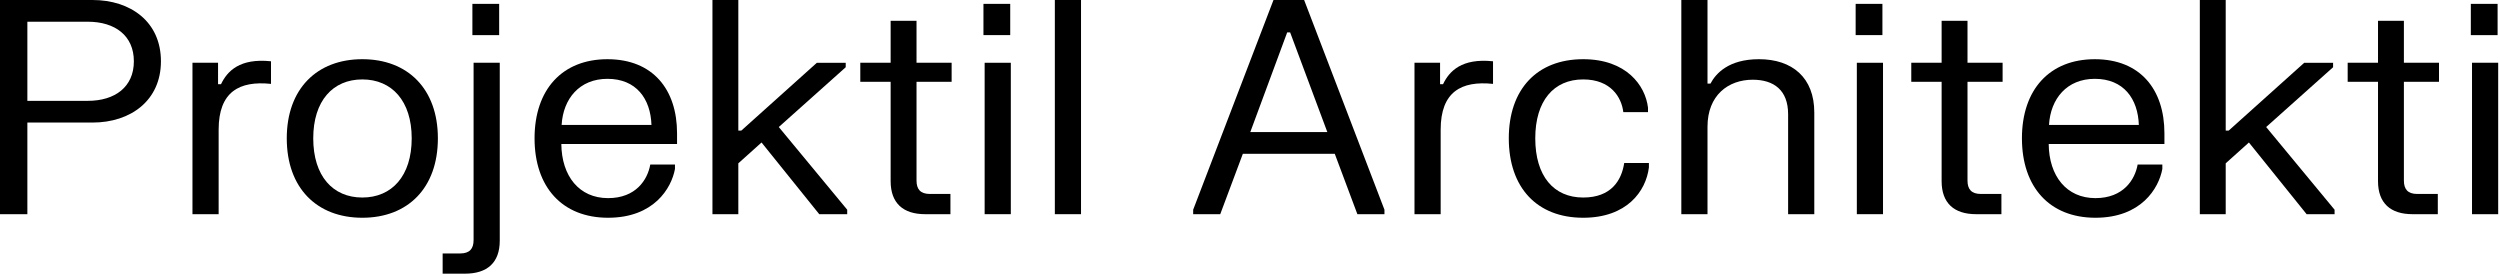 <?xml version="1.0" encoding="UTF-8" standalone="no"?><!DOCTYPE svg PUBLIC "-//W3C//DTD SVG 1.1//EN" "http://www.w3.org/Graphics/SVG/1.1/DTD/svg11.dtd"><svg width="100%" height="100%" viewBox="0 0 431 48" version="1.1" xmlns="http://www.w3.org/2000/svg" xmlns:xlink="http://www.w3.org/1999/xlink" xml:space="preserve" xmlns:serif="http://www.serif.com/" style="fill-rule:evenodd;clip-rule:evenodd;stroke-linejoin:round;stroke-miterlimit:2;"><rect id="Full-Logo" serif:id="Full Logo" x="0" y="0" width="430.729" height="47.221" style="fill:none;"/><clipPath id="_clip1"><rect x="0" y="0" width="430.729" height="47.221"/></clipPath><g clip-path="url(#_clip1)"><g><path d="M-0,0l-0,36.925l4.718,-0l0,-15.796l11.232,0c6.564,0 11.795,-3.795 11.795,-10.564c-0,-6.821 -5.231,-10.565 -11.795,-10.565l-15.95,0Zm4.718,3.744l10.411,-0c4.718,-0 7.949,2.41 7.949,6.821c0,4.41 -3.231,6.82 -7.949,6.82l-10.411,0l0,-13.641Z" style="fill-rule:nonzero;"/><path d="M33.181,10.821l0,26.104l4.513,-0l0,-14.565c0,-6.564 3.59,-8.462 9.026,-7.898l0,-3.897c-5.385,-0.564 -7.539,1.692 -8.616,3.949l-0.512,-0l-0,-3.693l-4.411,0Z" style="fill-rule:nonzero;"/><path d="M49.438,23.847c0,8.565 5.18,13.693 13.027,13.693c7.846,0 13.026,-5.128 13.026,-13.693c-0,-8.513 -5.18,-13.641 -13.026,-13.641c-7.847,-0 -13.027,5.128 -13.027,13.641Zm4.565,0c-0,-6.462 3.384,-10.154 8.462,-10.154c5.077,-0 8.513,3.692 8.513,10.154c-0,6.514 -3.436,10.206 -8.513,10.206c-5.078,-0 -8.462,-3.692 -8.462,-10.206Z" style="fill-rule:nonzero;"/><path d="M81.44,0.667l-0,5.385l4.616,-0l-0,-5.385l-4.616,-0Zm-5.128,43.028l-0,3.487l3.846,-0c3.846,-0 6,-1.898 6,-5.693l0,-30.668l-4.513,0l0,30.566c0,1.487 -0.667,2.308 -2.308,2.308l-3.025,-0Z" style="fill-rule:nonzero;"/><path d="M92.158,23.847c0,8.411 4.77,13.693 12.668,13.693c7.898,0 10.923,-5.077 11.539,-8.41l-0,-0.77l-4.257,0c-0.461,2.616 -2.461,5.796 -7.282,5.796c-4.975,-0 -8.001,-3.795 -8.052,-9.334l19.95,-0l-0,-1.846c-0,-7.539 -4.154,-12.77 -12.001,-12.77c-7.795,-0 -12.565,5.231 -12.565,13.641Zm4.667,-2.307c0.257,-4.514 3.077,-7.95 7.898,-7.95c4.975,0 7.436,3.436 7.59,7.95l-15.488,-0Z" style="fill-rule:nonzero;"/><path d="M127.288,28.155l4.001,-3.59l9.949,12.36l4.821,-0l-0,-0.769l-11.796,-14.257l11.539,-10.309l0,-0.769l-4.974,0l-13.027,11.693l-0.513,-0l0,-22.514l-4.461,0l-0,36.925l4.461,-0l0,-8.77Z" style="fill-rule:nonzero;"/><path d="M148.315,10.821l0,3.282l5.231,0l0,17.129c0,3.795 2.154,5.693 5.949,5.693l4.359,-0l0,-3.487l-3.538,-0c-1.641,-0 -2.308,-0.821 -2.308,-2.308l-0,-17.027l6.052,0l-0,-3.282l-6.052,0l-0,-7.231l-4.462,-0l0,7.231l-5.231,0Z" style="fill-rule:nonzero;"/><path d="M169.547,0.667l-0,5.385l4.616,-0l-0,-5.385l-4.616,-0Zm0.205,10.154l0,26.104l4.513,-0l0,-26.104l-4.513,0Z" style="fill-rule:nonzero;"/><rect x="181.855" y="0" width="4.513" height="36.925" style="fill-rule:nonzero;"/><path d="M205.703,36.925l4.667,-0l3.897,-10.411l15.847,0l3.898,10.411l4.667,-0l-0,-0.769l-13.847,-36.156l-5.283,0l-13.846,36.156l-0,0.769Zm9.846,-14.155l6.36,-17.18l0.512,0l6.411,17.18l-13.283,0Z" style="fill-rule:nonzero;"/><path d="M243.858,10.821l0,26.104l4.513,-0l0,-14.565c0,-6.564 3.59,-8.462 9.027,-7.898l-0,-3.897c-5.385,-0.564 -7.539,1.692 -8.616,3.949l-0.513,-0l-0,-3.693l-4.411,0Z" style="fill-rule:nonzero;"/><path d="M260.116,23.847c-0,8.514 4.872,13.693 12.821,13.693c7.539,0 10.821,-4.564 11.334,-8.667l-0,-0.769l-4.257,-0c-0.461,3.026 -2.256,5.949 -7.077,5.949c-5.077,-0 -8.257,-3.692 -8.257,-10.206c-0,-6.462 3.18,-10.154 8.257,-10.154c4.769,-0 6.616,3.077 6.923,5.641l4.257,0l-0,-0.769c-0.462,-3.846 -3.744,-8.359 -11.18,-8.359c-7.949,-0 -12.821,5.179 -12.821,13.641Z" style="fill-rule:nonzero;"/><path d="M289.861,0l-0,36.925l4.513,-0l-0,-15.078c-0,-5.436 3.59,-8.103 7.795,-8.103c3.641,0 6.103,1.795 6.103,5.949l-0,17.232l4.513,-0l-0,-17.539c-0,-6.001 -3.795,-9.18 -9.539,-9.18c-5.231,-0 -7.436,2.461 -8.359,4.205l-0.513,-0l-0,-14.411l-4.513,0Z" style="fill-rule:nonzero;"/><path d="M319.914,0.667l-0,5.385l4.615,-0l0,-5.385l-4.615,-0Zm0.205,10.154l-0,26.104l4.513,-0l-0,-26.104l-4.513,0Z" style="fill-rule:nonzero;"/><path d="M329.504,10.821l-0,3.282l5.231,0l-0,17.129c-0,3.795 2.154,5.693 5.949,5.693l4.359,-0l-0,-3.487l-3.539,-0c-1.641,-0 -2.307,-0.821 -2.307,-2.308l-0,-17.027l6.051,0l0,-3.282l-6.051,0l-0,-7.231l-4.462,-0l-0,7.231l-5.231,0Z" style="fill-rule:nonzero;"/><path d="M348.582,23.847c-0,8.411 4.769,13.693 12.667,13.693c7.898,0 10.924,-5.077 11.539,-8.41l-0,-0.77l-4.257,0c-0.461,2.616 -2.461,5.796 -7.282,5.796c-4.975,-0 -8,-3.795 -8.052,-9.334l19.95,-0l-0,-1.846c-0,-7.539 -4.154,-12.77 -12.001,-12.77c-7.795,-0 -12.564,5.231 -12.564,13.641Zm4.667,-2.307c0.256,-4.514 3.077,-7.95 7.897,-7.95c4.975,0 7.437,3.436 7.59,7.95l-15.487,-0Z" style="fill-rule:nonzero;"/><path d="M383.712,28.155l4,-3.59l9.949,12.36l4.821,-0l-0,-0.769l-11.796,-14.257l11.539,-10.309l0,-0.769l-4.974,0l-13.027,11.693l-0.512,-0l-0,-22.514l-4.462,0l-0,36.925l4.462,-0l-0,-8.77Z" style="fill-rule:nonzero;"/><path d="M404.738,10.821l0,3.282l5.231,0l0,17.129c0,3.795 2.154,5.693 5.949,5.693l4.36,-0l-0,-3.487l-3.539,-0c-1.641,-0 -2.308,-0.821 -2.308,-2.308l0,-17.027l6.052,0l-0,-3.282l-6.052,0l0,-7.231l-4.462,-0l0,7.231l-5.231,0Z" style="fill-rule:nonzero;"/><path d="M425.97,0.667l0,5.385l4.616,-0l-0,-5.385l-4.616,-0Zm0.205,10.154l0,26.104l4.513,-0l0,-26.104l-4.513,0Z" style="fill-rule:nonzero;"/></g></g></svg>